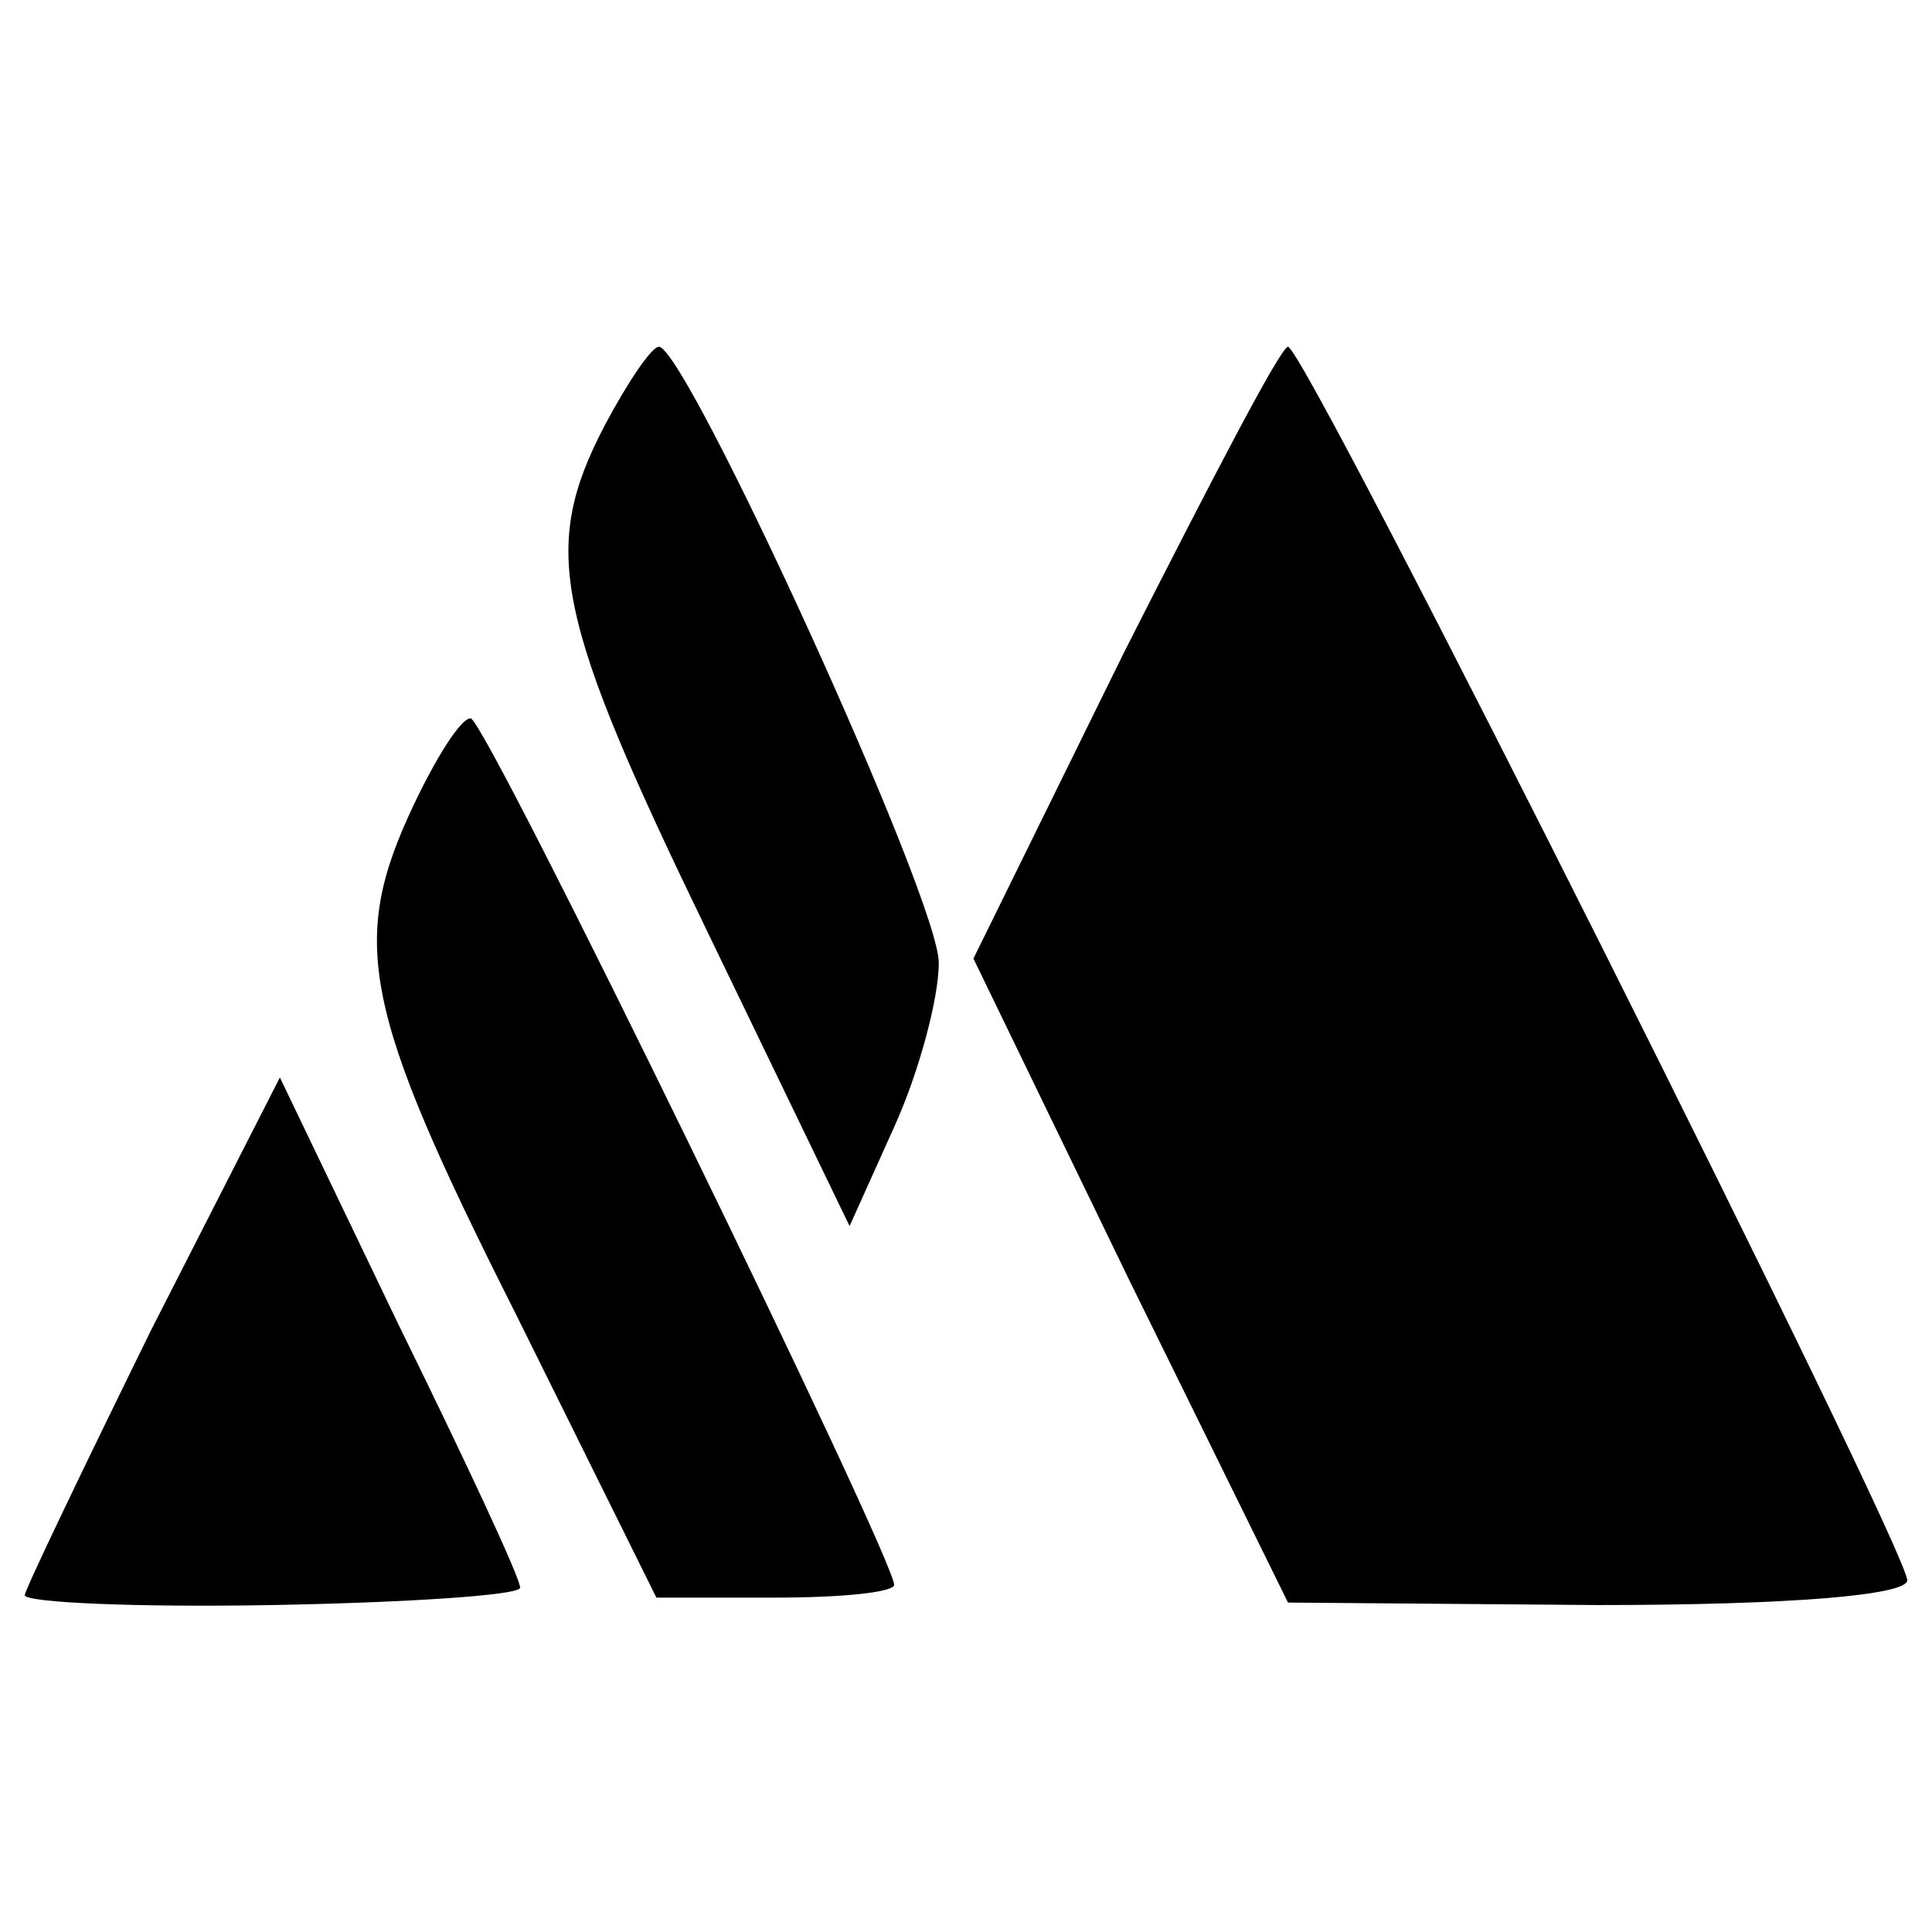 <?xml version="1.0" standalone="no"?>
<!DOCTYPE svg PUBLIC "-//W3C//DTD SVG 20010904//EN"
 "http://www.w3.org/TR/2001/REC-SVG-20010904/DTD/svg10.dtd">
<svg version="1.0" xmlns="http://www.w3.org/2000/svg"
 width="78pt" height="78pt" viewBox="0 0 78 78"
 preserveAspectRatio="xMidYMid meet">
<g transform="translate(0,78) scale(0.1,-0.1)"
fill="#000000" stroke="none">
<path d="M244 608 c-26 -50 -20 -77 42 -205 l57 -118 18 40 c10 22 18 52 18
66 1 24 -102 249 -113 249 -3 0 -13 -15 -22 -32z"/>
<path d="M454 517 l-61 -124 63 -130 64 -130 125 -1 c78 0 125 4 125 10 0 13
-243 498 -250 498 -3 0 -32 -56 -66 -123z"/>
<path d="M167 455 c-26 -55 -21 -82 41 -205 l57 -115 48 0 c26 0 47 2 48 5 1
9 -165 350 -171 350 -4 0 -14 -16 -23 -35z"/>
<path d="M61 243 c-28 -57 -51 -105 -51 -107 0 -3 45 -5 100 -4 55 1 100 4
100 7 0 4 -22 51 -49 106 l-48 100 -52 -102z"/>
</g>
</svg>
